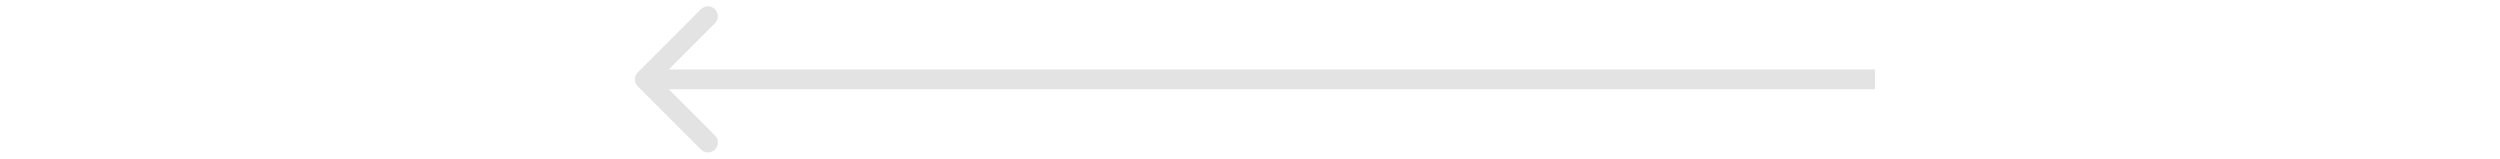 <svg width="63" height="4" viewBox="0 0 63 8" fill="none" xmlns="http://www.w3.org/2000/svg">
    <path d="M0.646 3.646C0.451 3.842 0.451 4.158 0.646 4.354L3.828 7.536C4.024 7.731 4.34 7.731 4.536 7.536C4.731 7.34 4.731 7.024 4.536 6.828L1.707 4L4.536 1.172C4.731 0.976 4.731 0.66 4.536 0.464C4.34 0.269 4.024 0.269 3.828 0.464L0.646 3.646ZM63 3.5H1V4.5H63V3.5Z" fill="#E3E3E3"/>
</svg>
